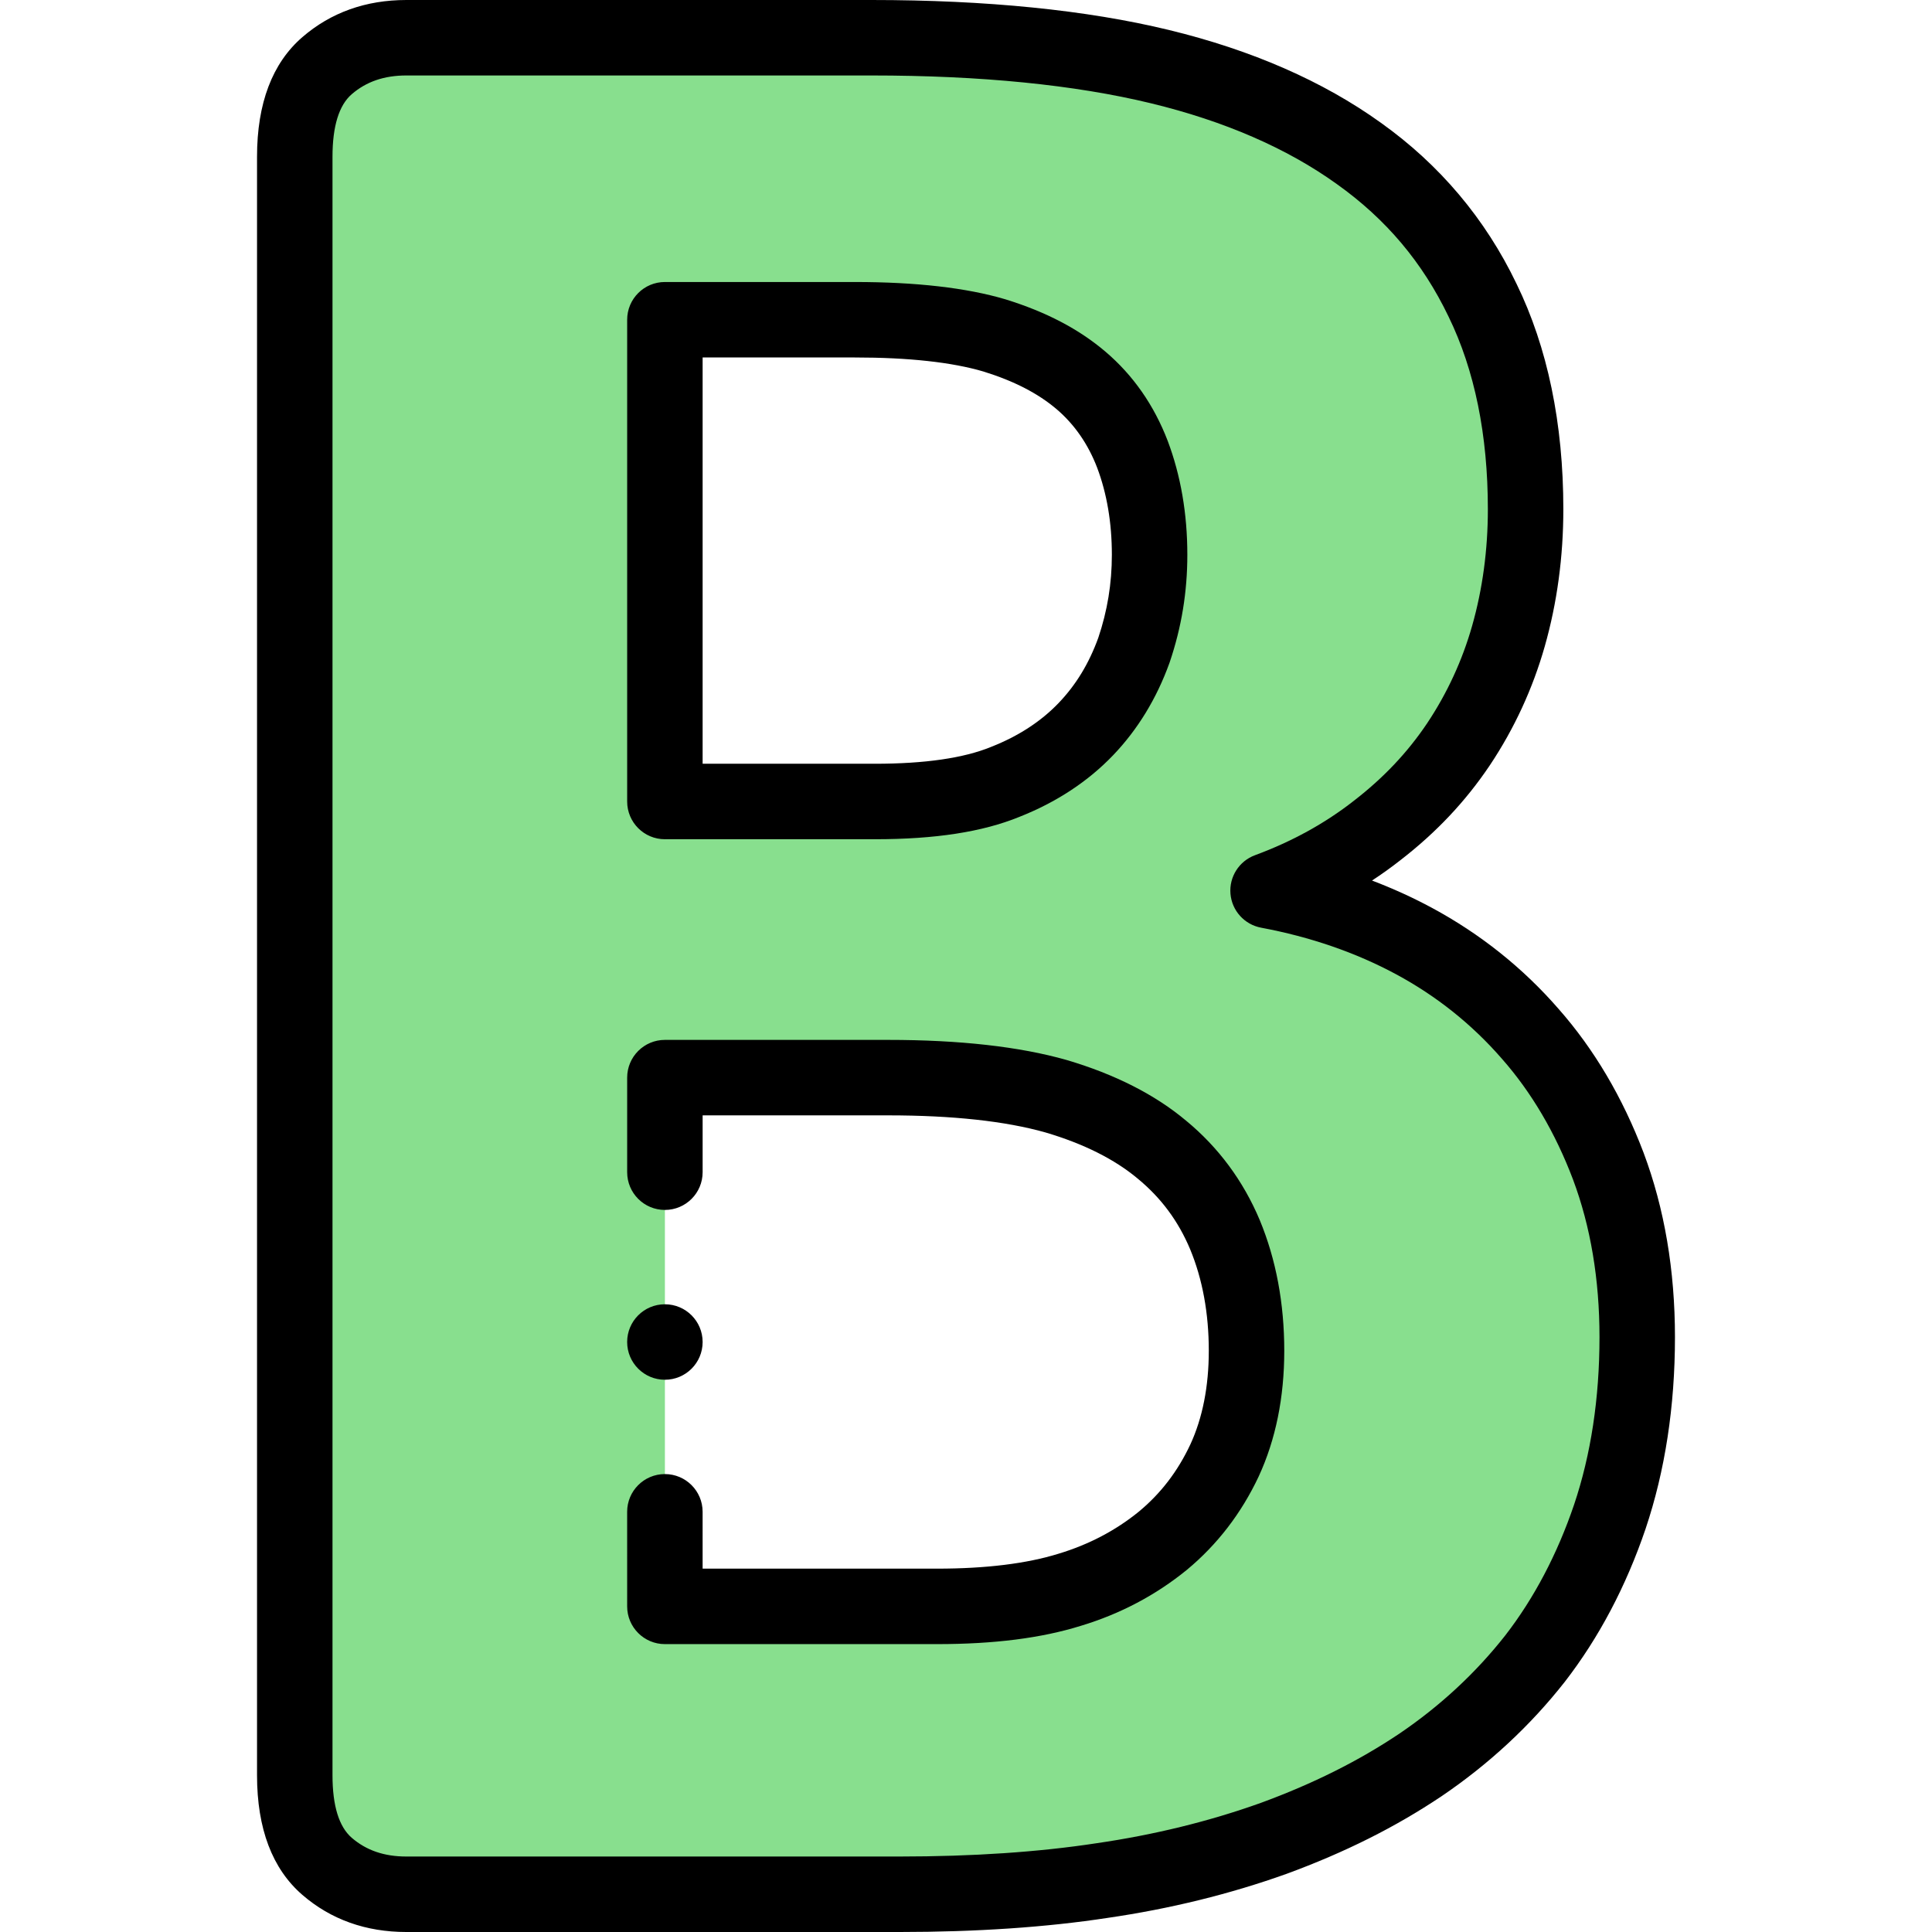 <svg id="Layer_1" enable-background="new 0 0 512 512" height="512" viewBox="0 0 512 512" width="512" xmlns="http://www.w3.org/2000/svg"><g><path clip-rule="evenodd" d="m433.883 354.348c0 17.516-2.465 33.345-7.266 47.617-4.801 14.143-11.418 26.728-19.851 37.627-8.564 10.899-18.684 20.24-30.361 28.155-11.807 7.915-24.782 14.272-38.924 19.462-14.142 5.06-29.323 8.823-45.412 11.158-16.089 2.465-33.994 3.633-53.715 3.633h-130.655c-8.304 0-15.31-2.465-21.019-7.396-5.709-4.93-8.563-12.975-8.563-24.133v-428.942c0-11.158 2.854-19.203 8.563-24.133 5.709-4.931 12.716-7.396 21.019-7.396h123.259c30.101 0 55.532 2.595 76.421 7.655s38.405 12.715 52.677 22.965c14.402 10.25 25.301 23.224 32.826 38.924 7.655 15.699 11.418 34.123 11.418 55.402 0 11.937-1.557 23.095-4.541 33.604s-7.525 20.111-13.234 28.674c-5.839 8.693-12.974 16.218-21.538 22.835-8.434 6.617-18.035 11.937-28.934 15.959 13.883 2.595 26.858 7.006 38.664 13.364 11.807 6.357 22.057 14.532 30.75 24.522 8.823 9.99 15.699 21.797 20.76 35.161 5.061 13.495 7.656 28.546 7.656 45.283zm-129.228-207.335c0-9.861-1.557-18.684-4.541-26.598-2.985-7.785-7.526-14.402-13.624-19.592s-13.753-9.082-22.965-11.937c-9.212-2.725-21.538-4.152-36.978-4.152h-50.342v127.671h55.662c14.402 0 25.949-1.687 34.512-5.19 8.564-3.374 15.699-8.044 21.408-14.012s9.861-12.975 12.715-20.889c2.726-8.045 4.153-16.349 4.153-25.301zm25.69 210.968c0-11.418-1.946-21.668-5.709-30.75-3.763-8.952-9.342-16.478-16.737-22.576-7.266-6.098-16.607-10.769-28.025-14.143-11.418-3.243-26.209-4.93-44.503-4.93h-59.164v140.126h72.139c13.883 0 25.56-1.427 35.161-4.411 9.472-2.854 17.646-7.266 24.652-12.975 6.877-5.709 12.326-12.715 16.348-21.278 3.891-8.433 5.838-18.164 5.838-29.063z" fill="#88df8e" fill-rule="evenodd"/><g><path d="m176.205 222.405h55.662c15.976 0 28.483-1.933 38.236-5.909 9.853-3.89 18.234-9.401 24.912-16.381 6.489-6.784 11.5-14.996 14.896-24.409.022-.062.044-.124.065-.186 3.149-9.299 4.68-18.625 4.68-28.508 0-10.866-1.744-21.002-5.204-30.179-3.625-9.456-9.17-17.405-16.48-23.626-7.046-5.997-15.709-10.535-26.487-13.874-.041-.013-.082-.025-.123-.037-10.236-3.028-23.631-4.563-39.814-4.563h-50.342c-5.523 0-10 4.477-10 10v127.671c-.001 5.524 4.476 10.001 9.999 10.001zm10-127.671h40.342c14.227 0 25.693 1.253 34.081 3.724 8.11 2.52 14.451 5.785 19.381 9.98 4.732 4.027 8.354 9.261 10.748 15.503 2.587 6.861 3.898 14.624 3.898 23.071 0 7.634-1.175 14.831-3.592 22-2.475 6.825-5.91 12.478-10.501 17.277-4.676 4.888-10.681 8.798-17.848 11.621-.04.016-.081.032-.121.049-7.211 2.95-17.549 4.445-30.727 4.445h-45.662v-107.67z"/><path d="m314.327 296.995c-8.212-6.892-18.851-12.3-31.621-16.073-.034-.01-.067-.02-.101-.029-12.406-3.524-28.298-5.311-47.236-5.311h-59.165c-5.523 0-10 4.477-10 10v25.063c0 5.523 4.477 10 10 10s10-4.477 10-10v-15.063h49.165c17.062 0 31.098 1.526 41.719 4.536 10.095 2.988 18.297 7.092 24.447 12.252 6.185 5.1 10.725 11.229 13.86 18.688 3.283 7.924 4.947 16.982 4.947 26.922 0 9.434-1.655 17.802-4.89 24.813-3.354 7.142-7.83 12.976-13.614 17.777-6.147 5.009-13.287 8.761-21.303 11.178-8.455 2.628-19.286 3.96-32.193 3.96h-62.141l-.002-15.064c0-5.523-4.479-10-10.001-9.999-5.523 0-10 4.479-9.999 10.001l.003 25.063c0 5.522 4.478 9.999 10 9.999h72.14c15.132 0 27.604-1.59 38.047-4.836 10.45-3.149 19.898-8.128 28.153-14.855 8.05-6.682 14.447-15 19.041-24.782 4.485-9.717 6.759-20.905 6.759-33.254 0-12.58-2.177-24.213-6.49-34.624-4.376-10.419-10.968-19.307-19.525-26.362z"/><path d="m435.58 305.525c-5.555-14.671-13.164-27.537-22.567-38.184-9.446-10.857-20.735-19.861-33.553-26.763-5.052-2.72-10.346-5.131-15.859-7.226 2.595-1.699 5.098-3.494 7.501-5.379 9.537-7.37 17.298-15.604 23.745-25.202 6.465-9.698 11.354-20.293 14.533-31.489 3.266-11.501 4.922-23.726 4.922-36.336 0-22.756-4.182-42.871-12.4-59.725-8.252-17.217-20.38-31.6-36.01-42.724-15.279-10.972-34.172-19.236-56.156-24.562-21.741-5.265-48.245-7.935-78.777-7.935h-123.26c-10.733 0-20.004 3.306-27.555 9.827-7.981 6.892-12.027 17.558-12.027 31.702v428.942c0 14.143 4.046 24.809 12.027 31.702 7.55 6.521 16.821 9.827 27.555 9.827h130.655c20.417 0 38.999-1.261 55.151-3.736 16.542-2.401 32.471-6.317 47.42-11.667 15.463-5.674 28.89-12.394 41.09-20.572 12.55-8.506 23.523-18.685 32.659-30.313 9.046-11.691 16.25-25.328 21.42-40.559 5.168-15.363 7.788-32.456 7.788-50.805.001-17.704-2.788-34.12-8.302-48.823zm-18.432 93.225c-4.448 13.103-10.602 24.785-18.245 34.663-7.813 9.943-17.27 18.709-28.065 26.026-10.816 7.25-22.854 13.263-36.726 18.353-13.623 4.875-28.251 8.467-43.557 10.689-15.231 2.334-32.794 3.518-52.2 3.518h-130.656c-5.878 0-10.615-1.624-14.483-4.964-3.384-2.922-5.1-8.496-5.1-16.565v-428.941c0-8.069 1.716-13.643 5.1-16.565 3.868-3.34 8.605-4.964 14.483-4.964h123.259c28.948 0 53.867 2.481 74.066 7.374 19.469 4.717 36.021 11.906 49.233 21.394 13.055 9.291 22.739 20.772 29.636 35.159 6.905 14.161 10.406 31.327 10.406 51.02 0 10.762-1.4 21.149-4.162 30.874-2.609 9.193-6.625 17.893-11.915 25.829-5.211 7.758-11.541 14.463-19.41 20.543-7.613 5.974-16.436 10.833-26.223 14.445-4.22 1.557-6.881 5.741-6.502 10.224s3.705 8.161 8.127 8.987c13.056 2.44 25.087 6.592 35.761 12.339 10.687 5.754 20.089 13.251 27.995 22.337 7.847 8.885 14.207 19.68 18.892 32.053 4.657 12.419 7.019 26.473 7.019 41.77.002 16.176-2.267 31.125-6.733 44.402z"/><path d="m176.205 365.646c5.523 0 10-4.477 10-10s-4.477-10-10-10h-.007c-5.523 0-9.996 4.477-9.996 10s4.48 10 10.003 10z"/></g></g></svg>